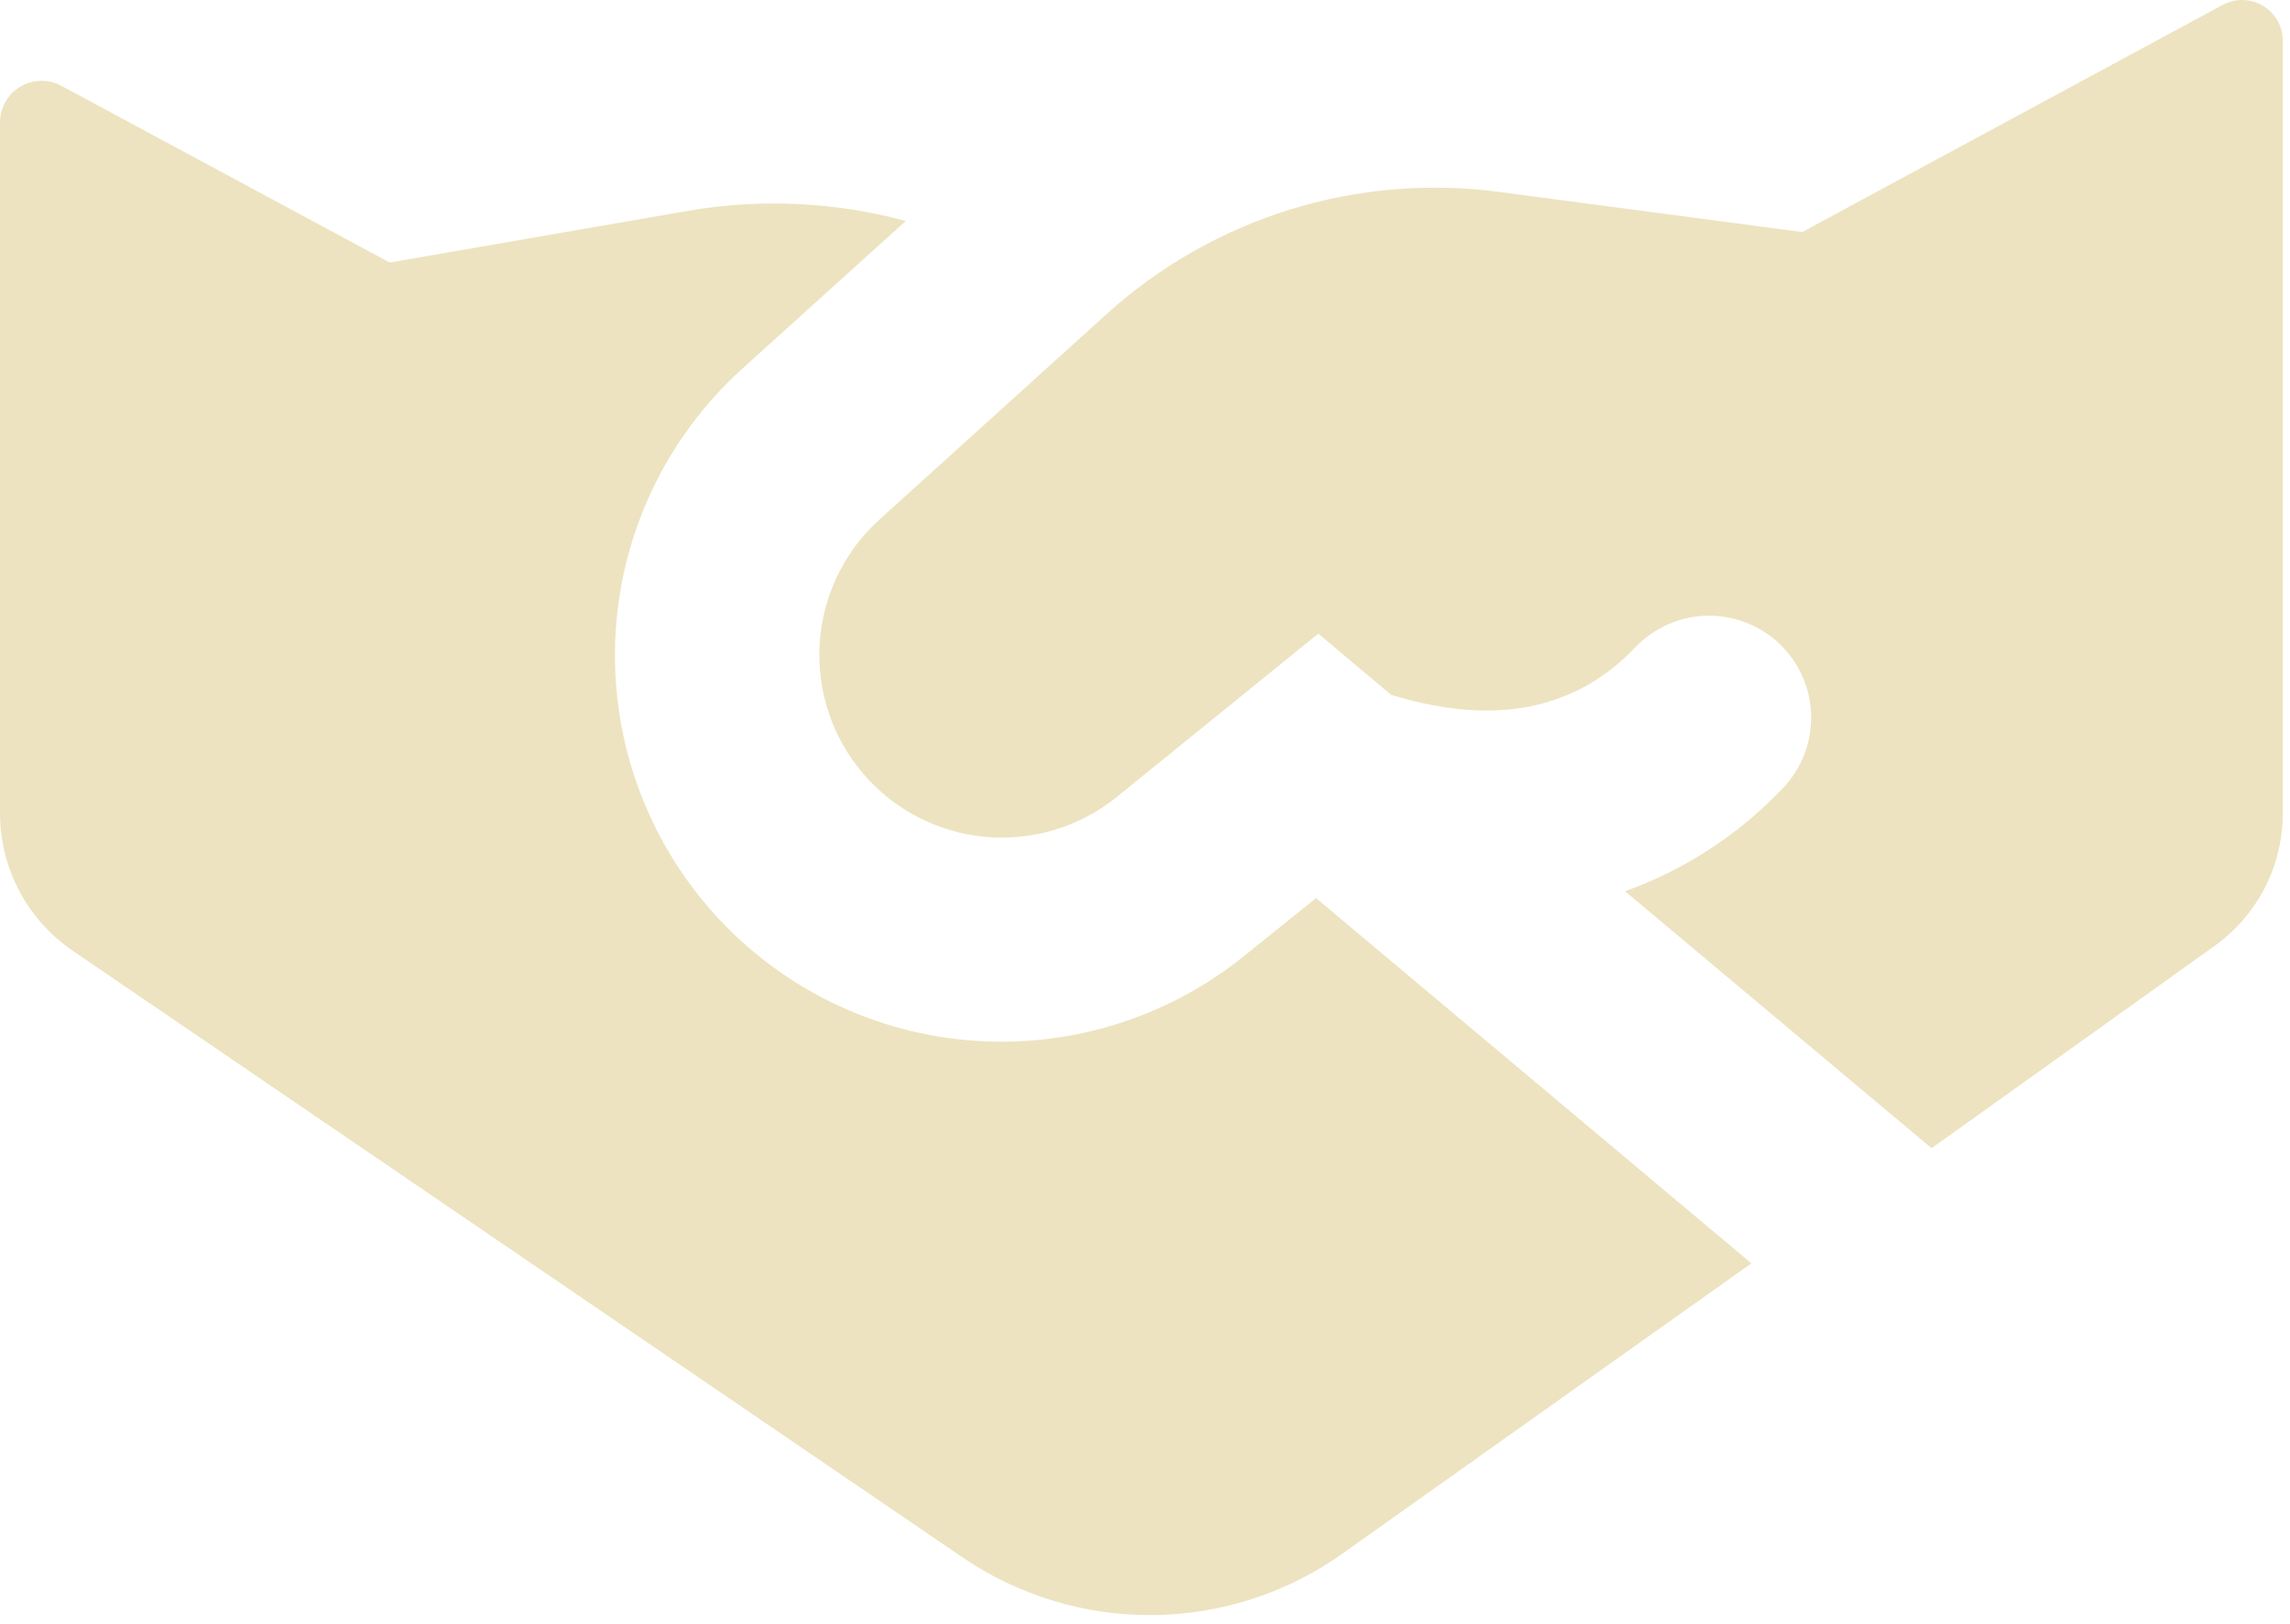 <?xml version="1.0" encoding="UTF-8"?> <svg xmlns="http://www.w3.org/2000/svg" width="165" height="117" viewBox="0 0 165 117" fill="none"><path fill-rule="evenodd" clip-rule="evenodd" d="M63.267 37.527L79.762 22.606C83.555 19.181 88.049 16.622 92.93 15.107C97.811 13.591 102.963 13.156 108.029 13.83L129.858 16.72L160.146 0.354C160.594 0.112 161.097 -0.01 161.605 0.001C162.114 0.011 162.611 0.154 163.048 0.414C163.486 0.675 163.847 1.045 164.099 1.487C164.35 1.93 164.482 2.43 164.482 2.939V58.604C164.481 60.472 164.035 62.313 163.181 63.974C162.327 65.635 161.09 67.069 159.571 68.156L139.175 82.736L117.087 64.22C121.396 62.671 125.282 60.136 128.437 56.818C129.107 56.124 129.634 55.304 129.988 54.407C130.341 53.508 130.515 52.55 130.498 51.585C130.481 50.62 130.274 49.668 129.889 48.782C129.504 47.898 128.949 47.097 128.254 46.426C127.56 45.756 126.741 45.229 125.843 44.876C124.945 44.522 123.986 44.349 123.021 44.365C122.056 44.382 121.104 44.589 120.219 44.974C119.334 45.359 118.533 45.914 117.863 46.609C115.701 48.888 113.148 50.321 110.203 50.909C107.63 51.414 104.352 51.332 100.228 50.063L94.988 45.657L80.361 57.511C77.693 59.624 74.309 60.621 70.921 60.293C67.534 59.964 64.405 58.336 62.193 55.749C59.98 53.163 58.856 49.819 59.056 46.421C59.257 43.024 60.766 39.836 63.267 37.527ZM53.421 26.624L65.264 15.921C60.17 14.546 54.839 14.293 49.638 15.181L28.079 18.917L4.418 6.181C3.961 5.935 3.448 5.812 2.929 5.823C2.41 5.835 1.903 5.981 1.458 6.248C1.012 6.514 0.644 6.892 0.388 7.344C0.133 7.795 -0.001 8.306 6.63244e-06 8.825V58.592C6.63244e-06 62.563 1.962 66.276 5.24 68.508L69.329 112.202C73.378 114.967 78.179 116.424 83.082 116.376C87.986 116.327 92.756 114.776 96.75 111.931L126.193 91.03L94.824 64.713L89.595 68.919C83.955 73.453 76.771 75.612 69.565 74.94C62.36 74.267 55.699 70.816 50.995 65.317C46.29 59.818 43.911 52.704 44.362 45.481C44.813 38.259 48.07 31.495 53.421 26.624Z" fill="#EDE3C0"></path></svg> 